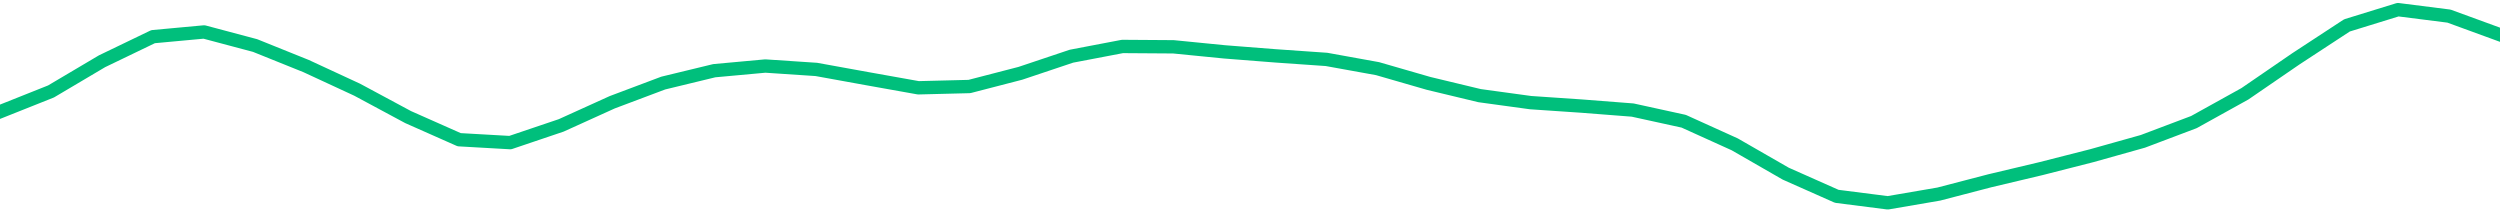 <svg height="17" viewBox="0 0 150 12.75" width="200" xmlns="http://www.w3.org/2000/svg"><defs><style>*{stroke-linecap:butt;stroke-linejoin:round}</style></defs><g id="figure_1"><path d="M0 12.75h150V0H0z" style="fill:none" id="patch_1"/><g id="axes_1"><path clip-path="url(#p909d1d87ab)" d="m0 6.706 3.061-1.219 3.061-1.812L9.184 2.2l3.06-.283 3.062.815 3.061 1.232 3.062 1.418 3.06 1.644 3.062 1.357 3.061.174 3.061-1.034 3.062-1.388 3.06-1.151 3.062-.742 3.061-.28 3.062.204 3.06.555 3.062.547 3.061-.077 3.061-.793 3.062-1.026 3.06-.584 3.062.021 3.061.303 3.062.24 3.06.213 3.062.554 3.061.884 3.062.736 3.06.419 3.062.208 3.061.238 3.061.67 3.062 1.386 3.06 1.759 3.062 1.36 3.061.39 3.062-.525 3.06-.797 3.062-.727 3.061-.78 3.061-.859 3.062-1.156 3.06-1.697 3.062-2.1 3.061-2.004 3.062-.945 3.06.388L150 2.085" style="fill:none;stroke:#00bf7c;stroke-linecap:square;stroke-width:.8" id="line2d_1"/></g></g><defs><clipPath id="p909d1d87ab"><path d="M0 0h150v12.75H0z"/></clipPath></defs></svg>